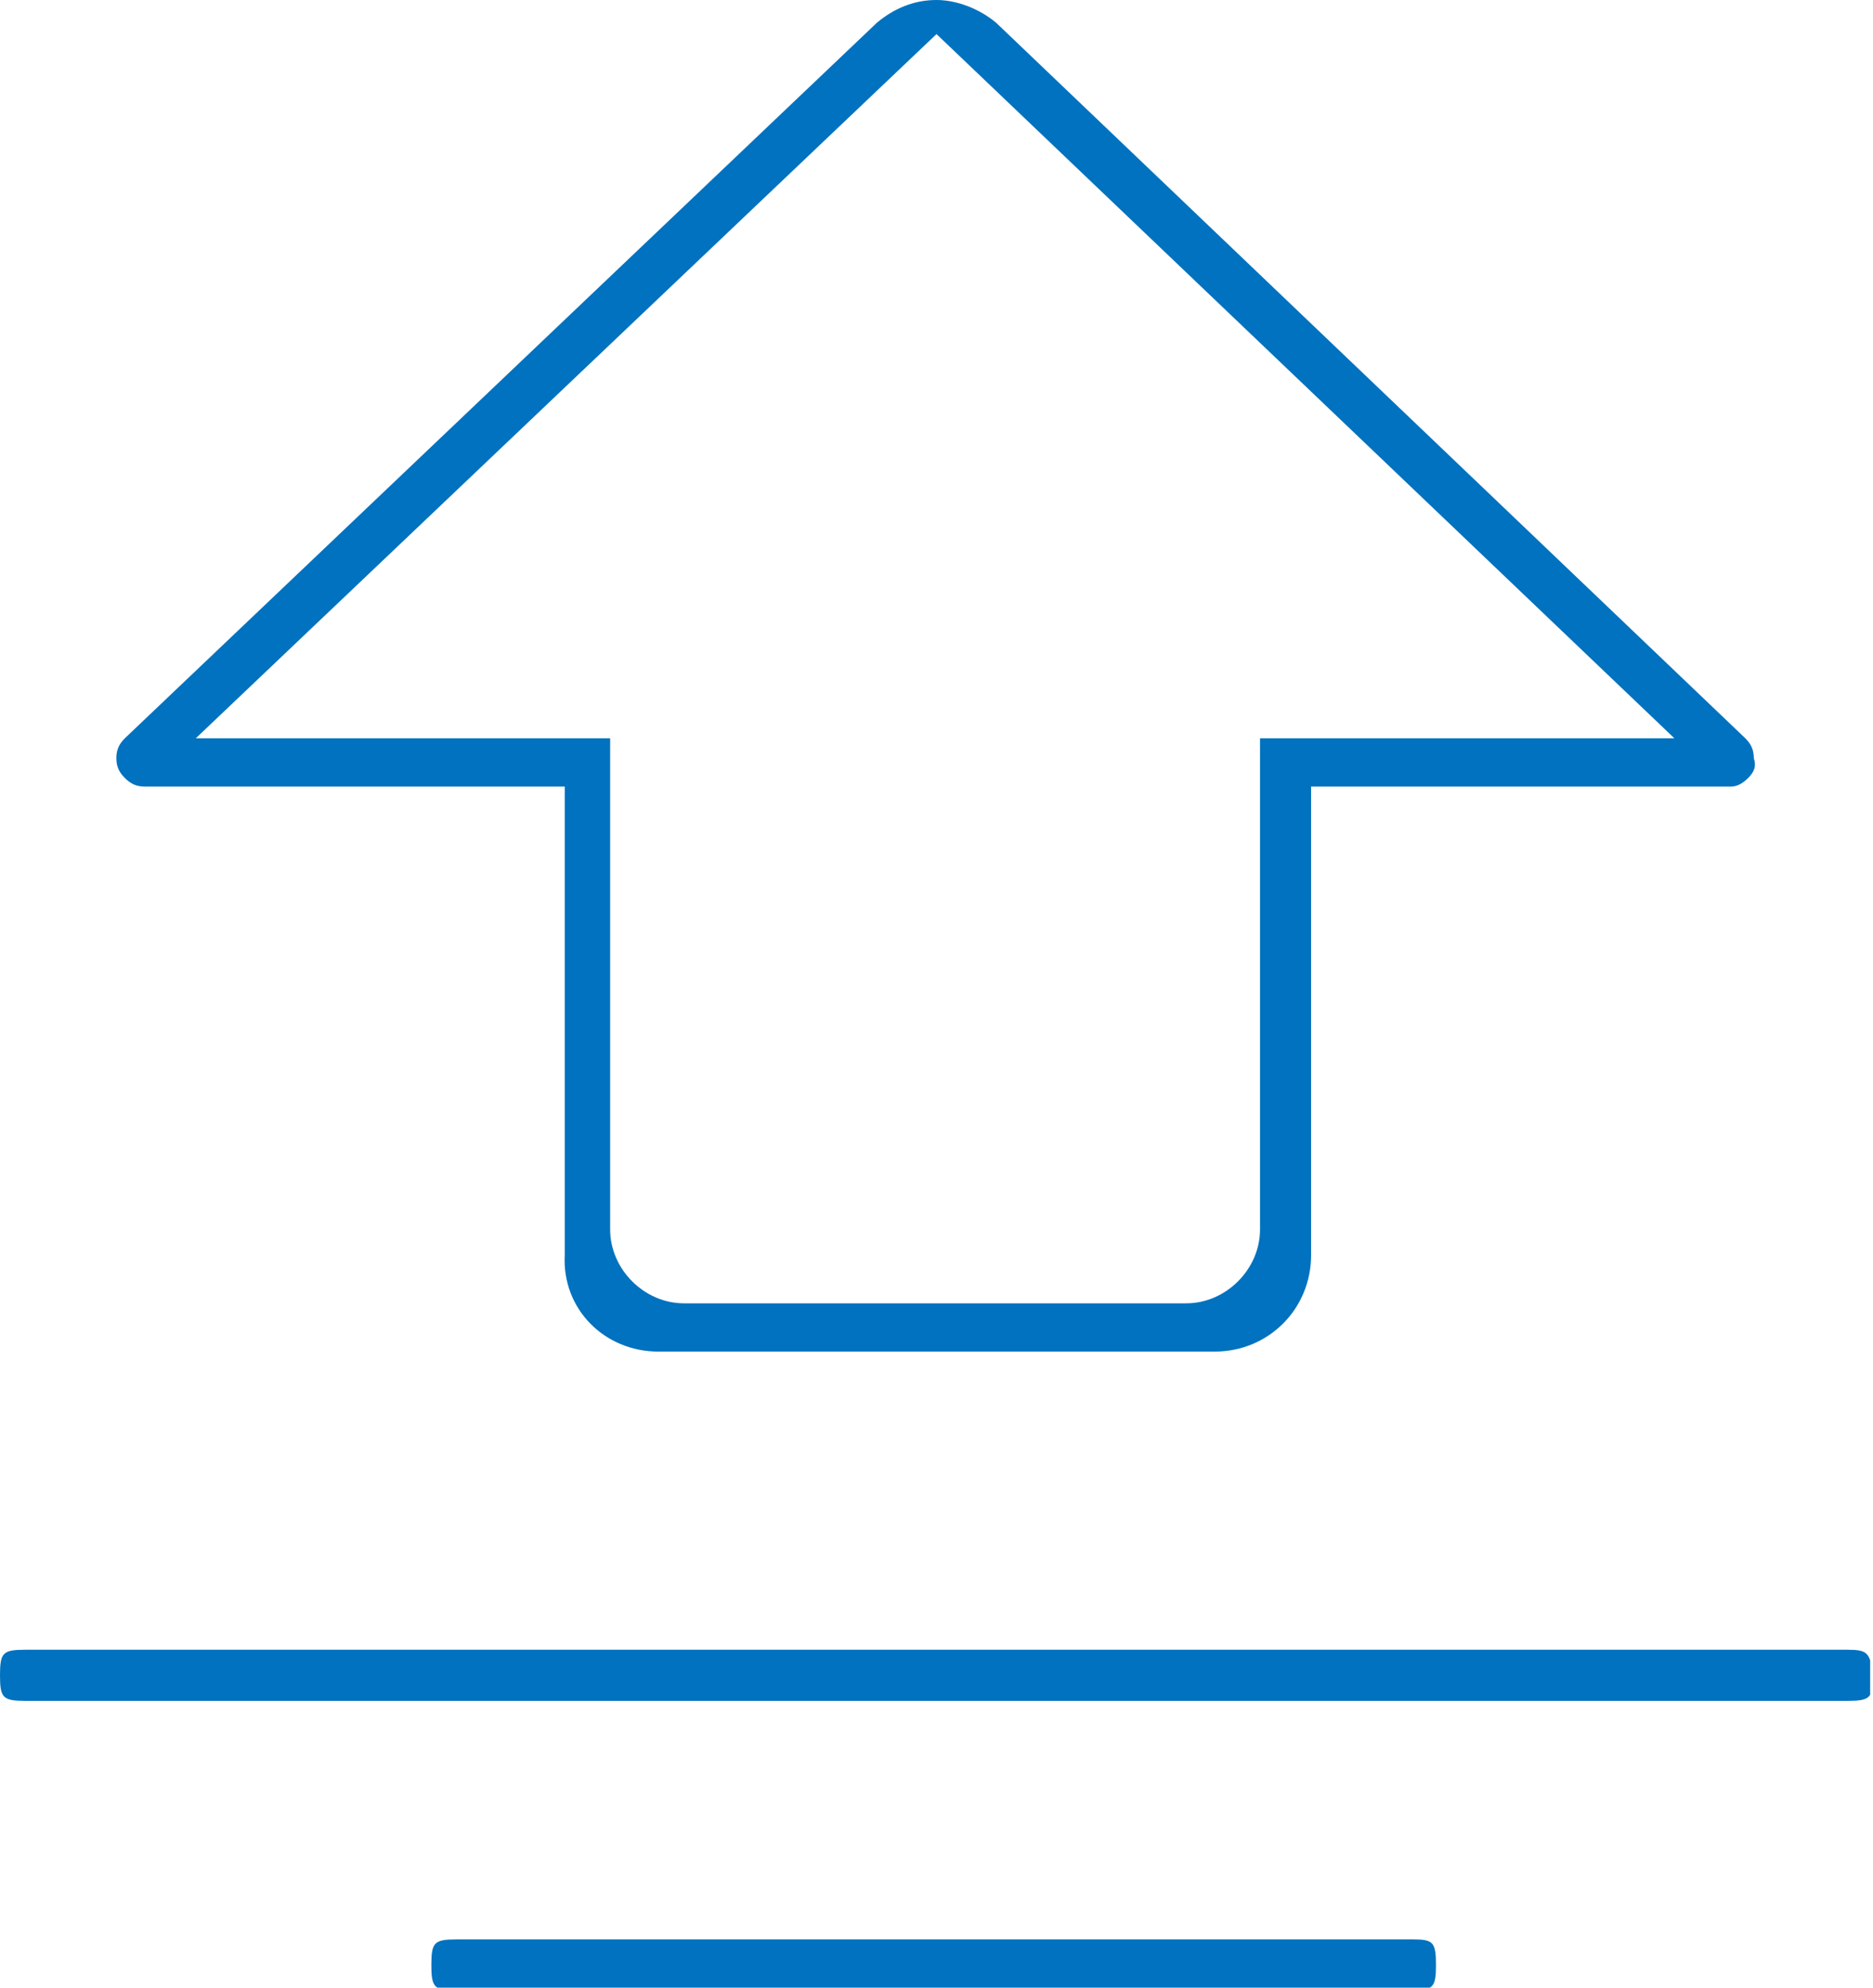 <svg width="66" height="70" viewBox="0 0 66 70" fill="none" xmlns="http://www.w3.org/2000/svg">
<g clip-path="url(#clip0_487_4855)">
<path d="M23.2 47.6H42.8C44.7 47.6 46.2 46.1 46.2 44.2V27.7H61C61.2 27.7 61.4 27.6 61.6 27.4C61.8 27.2 61.9 27 61.8 26.7C61.8 26.4 61.7 26.2 61.5 26L35.1 0.8C34.5 0.3 33.7 0 33 0C32.2 0 31.5 0.3 30.9 0.8L4.4 26C4.2 26.2 4.1 26.4 4.1 26.7C4.1 27 4.2 27.2 4.4 27.4C4.6 27.6 4.8 27.7 5.1 27.7H18.2H19.9V44.2C19.8 46.1 21.3 47.6 23.2 47.6ZM6.9 26L33 1.2L59 26H44.4V43.3C44.4 44.7 43.2 45.9 41.8 45.9H24.1C22.7 45.9 21.5 44.7 21.5 43.3V26H6.9Z" fill="#0072BF"/>
<path d="M65.1 58.1H0.9C0.1 58.1 0 58.2 0 59C0 59.8 0.1 59.9 0.9 59.9H65.1C65.9 59.9 66 59.8 66 59C65.9 58.2 65.8 58.1 65.1 58.1Z" fill="#0072BF"/>
<path d="M49.8 68.301H16.1C15.3 68.301 15.2 68.401 15.2 69.201C15.2 70.001 15.3 70.101 16.1 70.101H49.7C50.5 70.101 50.6 70.001 50.6 69.201C50.6 68.401 50.5 68.301 49.8 68.301Z" fill="#0072BF"/>
</g>
<defs>
<clipPath id="clip0_487_4855">
<rect width="65.9" height="70" fill="white"/>
</clipPath>
</defs>
</svg>
